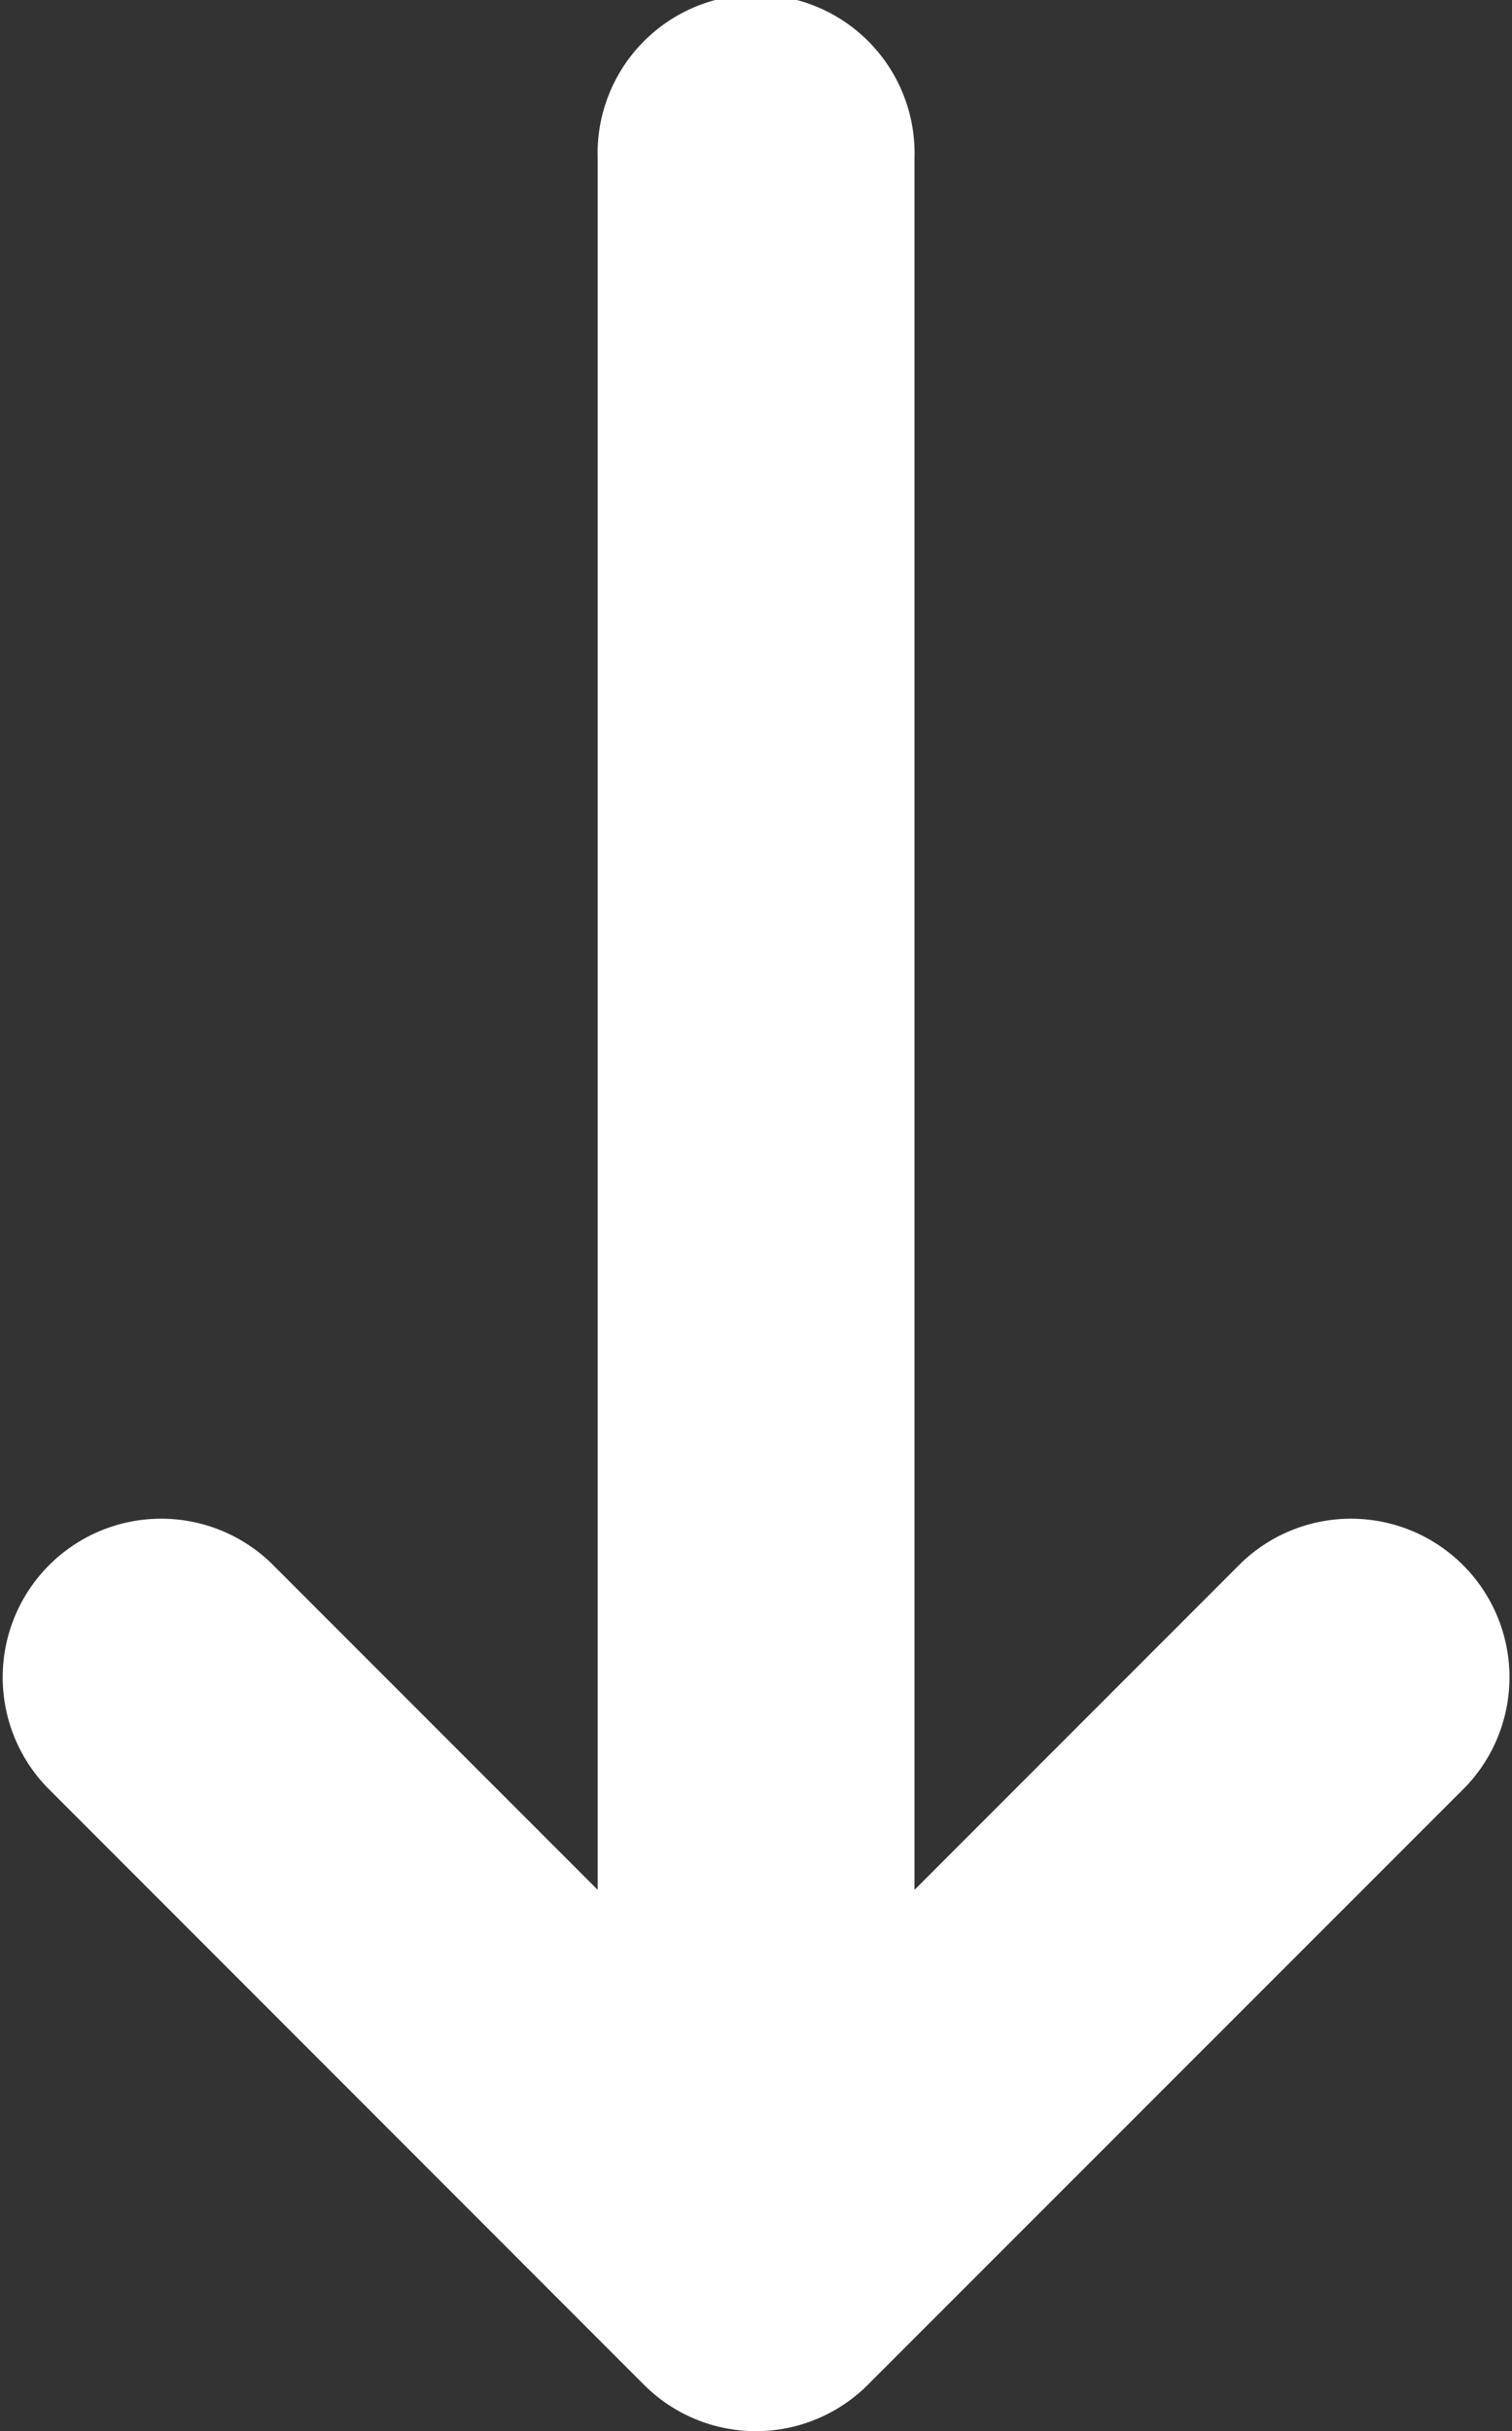 <svg xmlns="http://www.w3.org/2000/svg" width="8.414" height="13.52" viewBox="0 0 8.414 13.52"><rect x="0" y="0" width="8.414" height="13.52" fill="#333333" stroke="none"/><path d="M106.053,459.988a.881.881,0,0,0,1.247,0h0l3.326-3.325a.882.882,0,0,0-1.247-1.247l-1.82,1.82v-9.628a.882.882,0,1,0-1.763,0v9.628l-1.82-1.82a.882.882,0,0,0-1.247,1.247Z" transform="translate(-102.47 -446.726)" fill="#fff"/></svg>